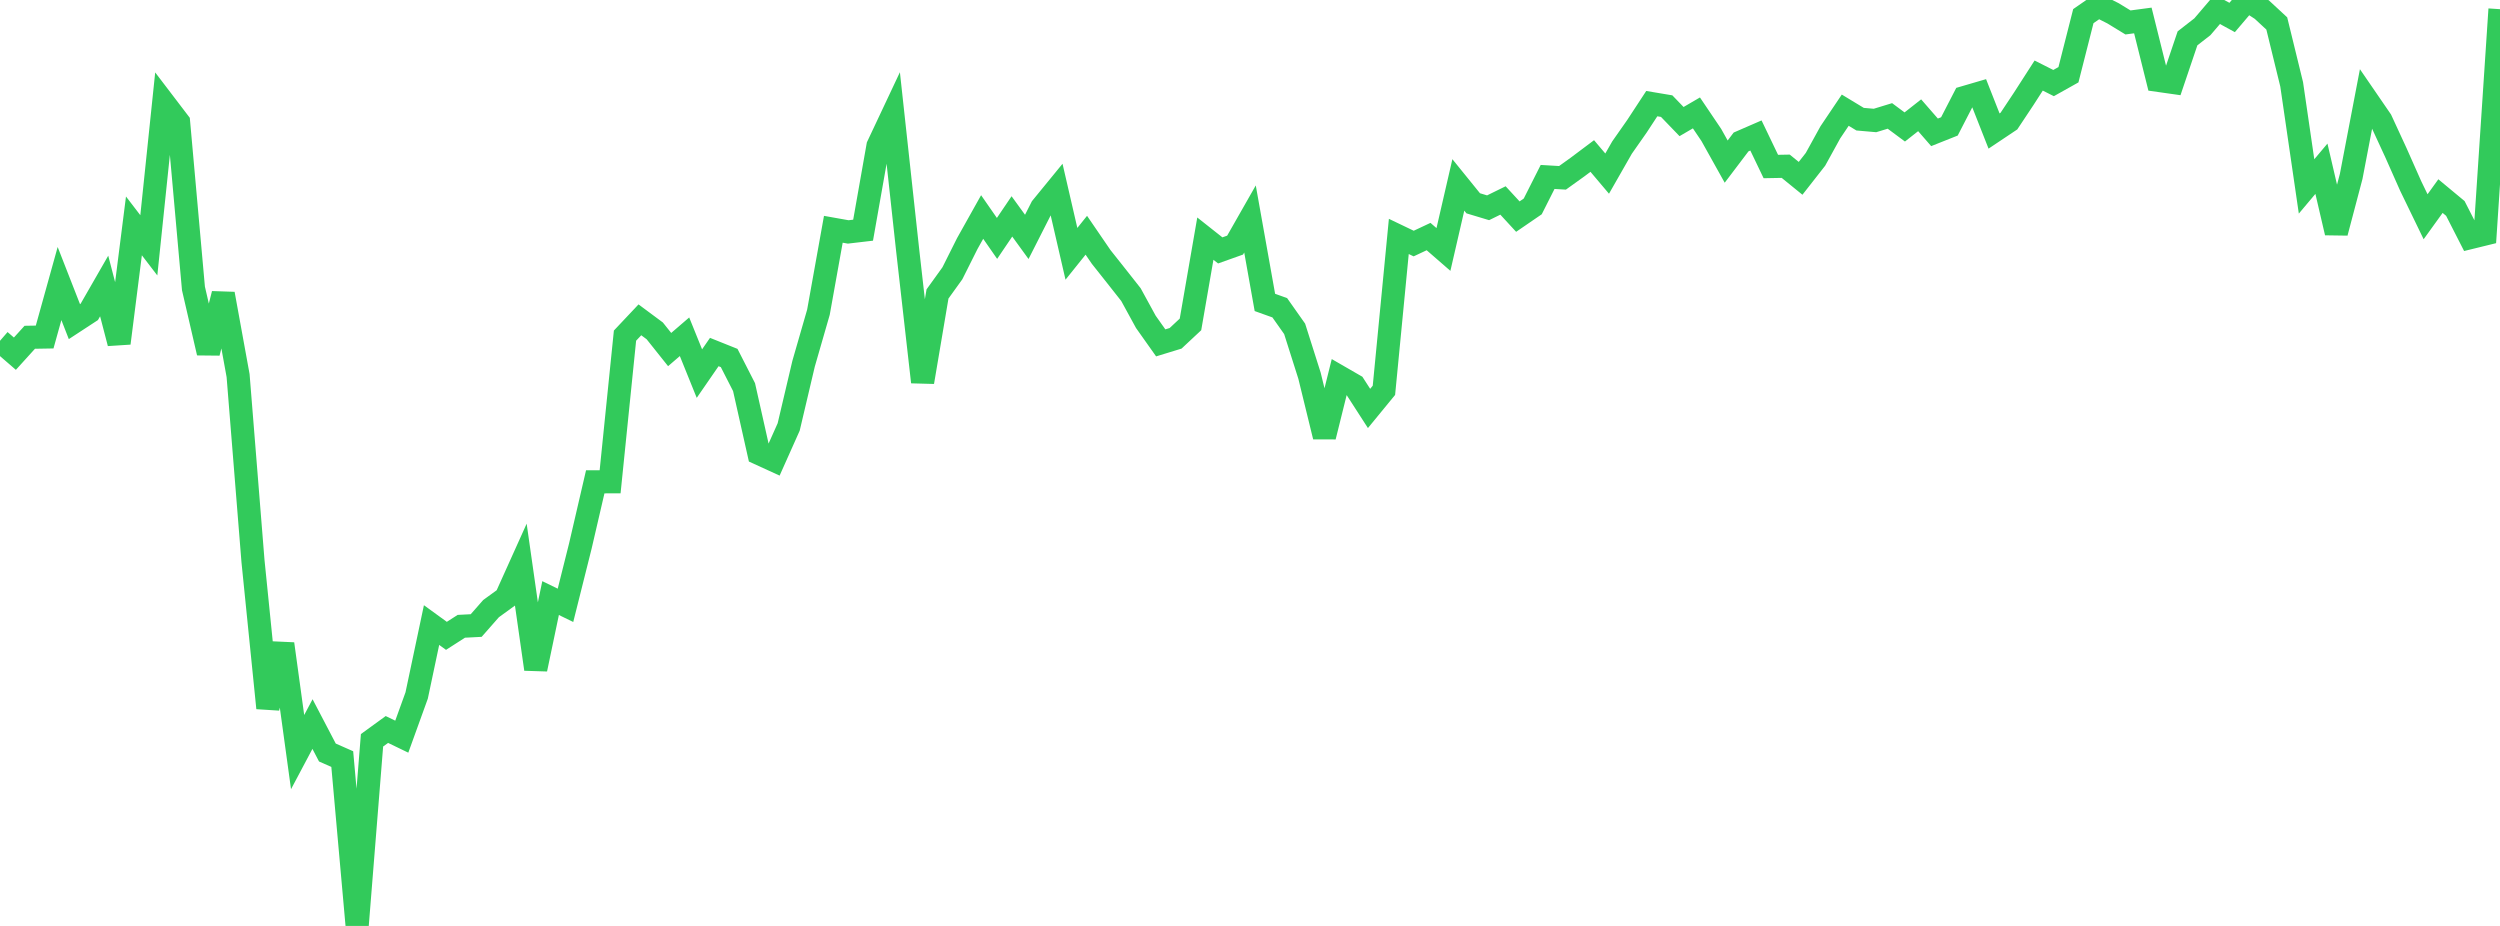 <?xml version="1.0" standalone="no"?>
<!DOCTYPE svg PUBLIC "-//W3C//DTD SVG 1.1//EN" "http://www.w3.org/Graphics/SVG/1.1/DTD/svg11.dtd">

<svg width="135" height="50" viewBox="0 0 135 50" preserveAspectRatio="none" 
  xmlns="http://www.w3.org/2000/svg"
  xmlns:xlink="http://www.w3.org/1999/xlink">


<polyline points="0.0, 18.403 0.804, 19.099 1.607, 18.213 2.411, 18.199 3.214, 15.311 4.018, 17.368 4.821, 16.843 5.625, 15.444 6.429, 18.531 7.232, 12.198 8.036, 13.247 8.839, 5.543 9.643, 6.598 10.446, 15.573 11.25, 19.052 12.054, 15.87 12.857, 20.282 13.661, 30.295 14.464, 38.233 15.268, 34.769 16.071, 40.614 16.875, 39.099 17.679, 40.636 18.482, 40.99 19.286, 50.0 20.089, 39.976 20.893, 39.392 21.696, 39.78 22.5, 37.555 23.304, 33.753 24.107, 34.336 24.911, 33.82 25.714, 33.779 26.518, 32.864 27.321, 32.282 28.125, 30.498 28.929, 36.133 29.732, 32.296 30.536, 32.688 31.339, 29.484 32.143, 26.019 32.946, 26.016 33.75, 18.124 34.554, 17.271 35.357, 17.867 36.161, 18.876 36.964, 18.185 37.768, 20.174 38.571, 19.01 39.375, 19.332 40.179, 20.905 40.982, 24.484 41.786, 24.852 42.589, 23.055 43.393, 19.643 44.196, 16.858 45.0, 12.381 45.804, 12.524 46.607, 12.43 47.411, 7.88 48.214, 6.175 49.018, 13.549 49.821, 20.63 50.625, 15.874 51.429, 14.757 52.232, 13.154 53.036, 11.718 53.839, 12.874 54.643, 11.686 55.446, 12.792 56.25, 11.208 57.054, 10.225 57.857, 13.706 58.661, 12.703 59.464, 13.876 60.268, 14.89 61.071, 15.909 61.875, 17.379 62.679, 18.515 63.482, 18.269 64.286, 17.518 65.089, 12.886 65.893, 13.522 66.696, 13.236 67.5, 11.824 68.304, 16.331 69.107, 16.619 69.911, 17.759 70.714, 20.29 71.518, 23.579 72.321, 20.346 73.125, 20.81 73.929, 22.056 74.732, 21.077 75.536, 12.767 76.339, 13.152 77.143, 12.774 77.946, 13.472 78.75, 9.985 79.554, 10.978 80.357, 11.22 81.161, 10.825 81.964, 11.697 82.768, 11.146 83.571, 9.555 84.375, 9.603 85.179, 9.026 85.982, 8.424 86.786, 9.375 87.589, 7.969 88.393, 6.822 89.196, 5.596 90.0, 5.731 90.804, 6.565 91.607, 6.097 92.411, 7.288 93.214, 8.727 94.018, 7.665 94.821, 7.316 95.625, 8.992 96.429, 8.977 97.232, 9.63 98.036, 8.603 98.839, 7.145 99.643, 5.95 100.446, 6.436 101.25, 6.506 102.054, 6.26 102.857, 6.856 103.661, 6.224 104.464, 7.146 105.268, 6.826 106.071, 5.269 106.875, 5.034 107.679, 7.076 108.482, 6.539 109.286, 5.328 110.089, 4.08 110.893, 4.486 111.696, 4.036 112.5, 0.872 113.304, 0.315 114.107, 0.721 114.911, 1.212 115.714, 1.105 116.518, 4.335 117.321, 4.449 118.125, 2.071 118.929, 1.445 119.732, 0.505 120.536, 0.944 121.339, 0.0 122.143, 0.523 122.946, 1.267 123.75, 4.555 124.554, 10.067 125.357, 9.112 126.161, 12.565 126.964, 9.525 127.768, 5.325 128.571, 6.495 129.375, 8.236 130.179, 10.047 130.982, 11.704 131.786, 10.589 132.589, 11.256 133.393, 12.83 134.196, 12.633 135.0, 0.496" fill="none" stroke="#32ca5b" stroke-width="1.25"/>

</svg>